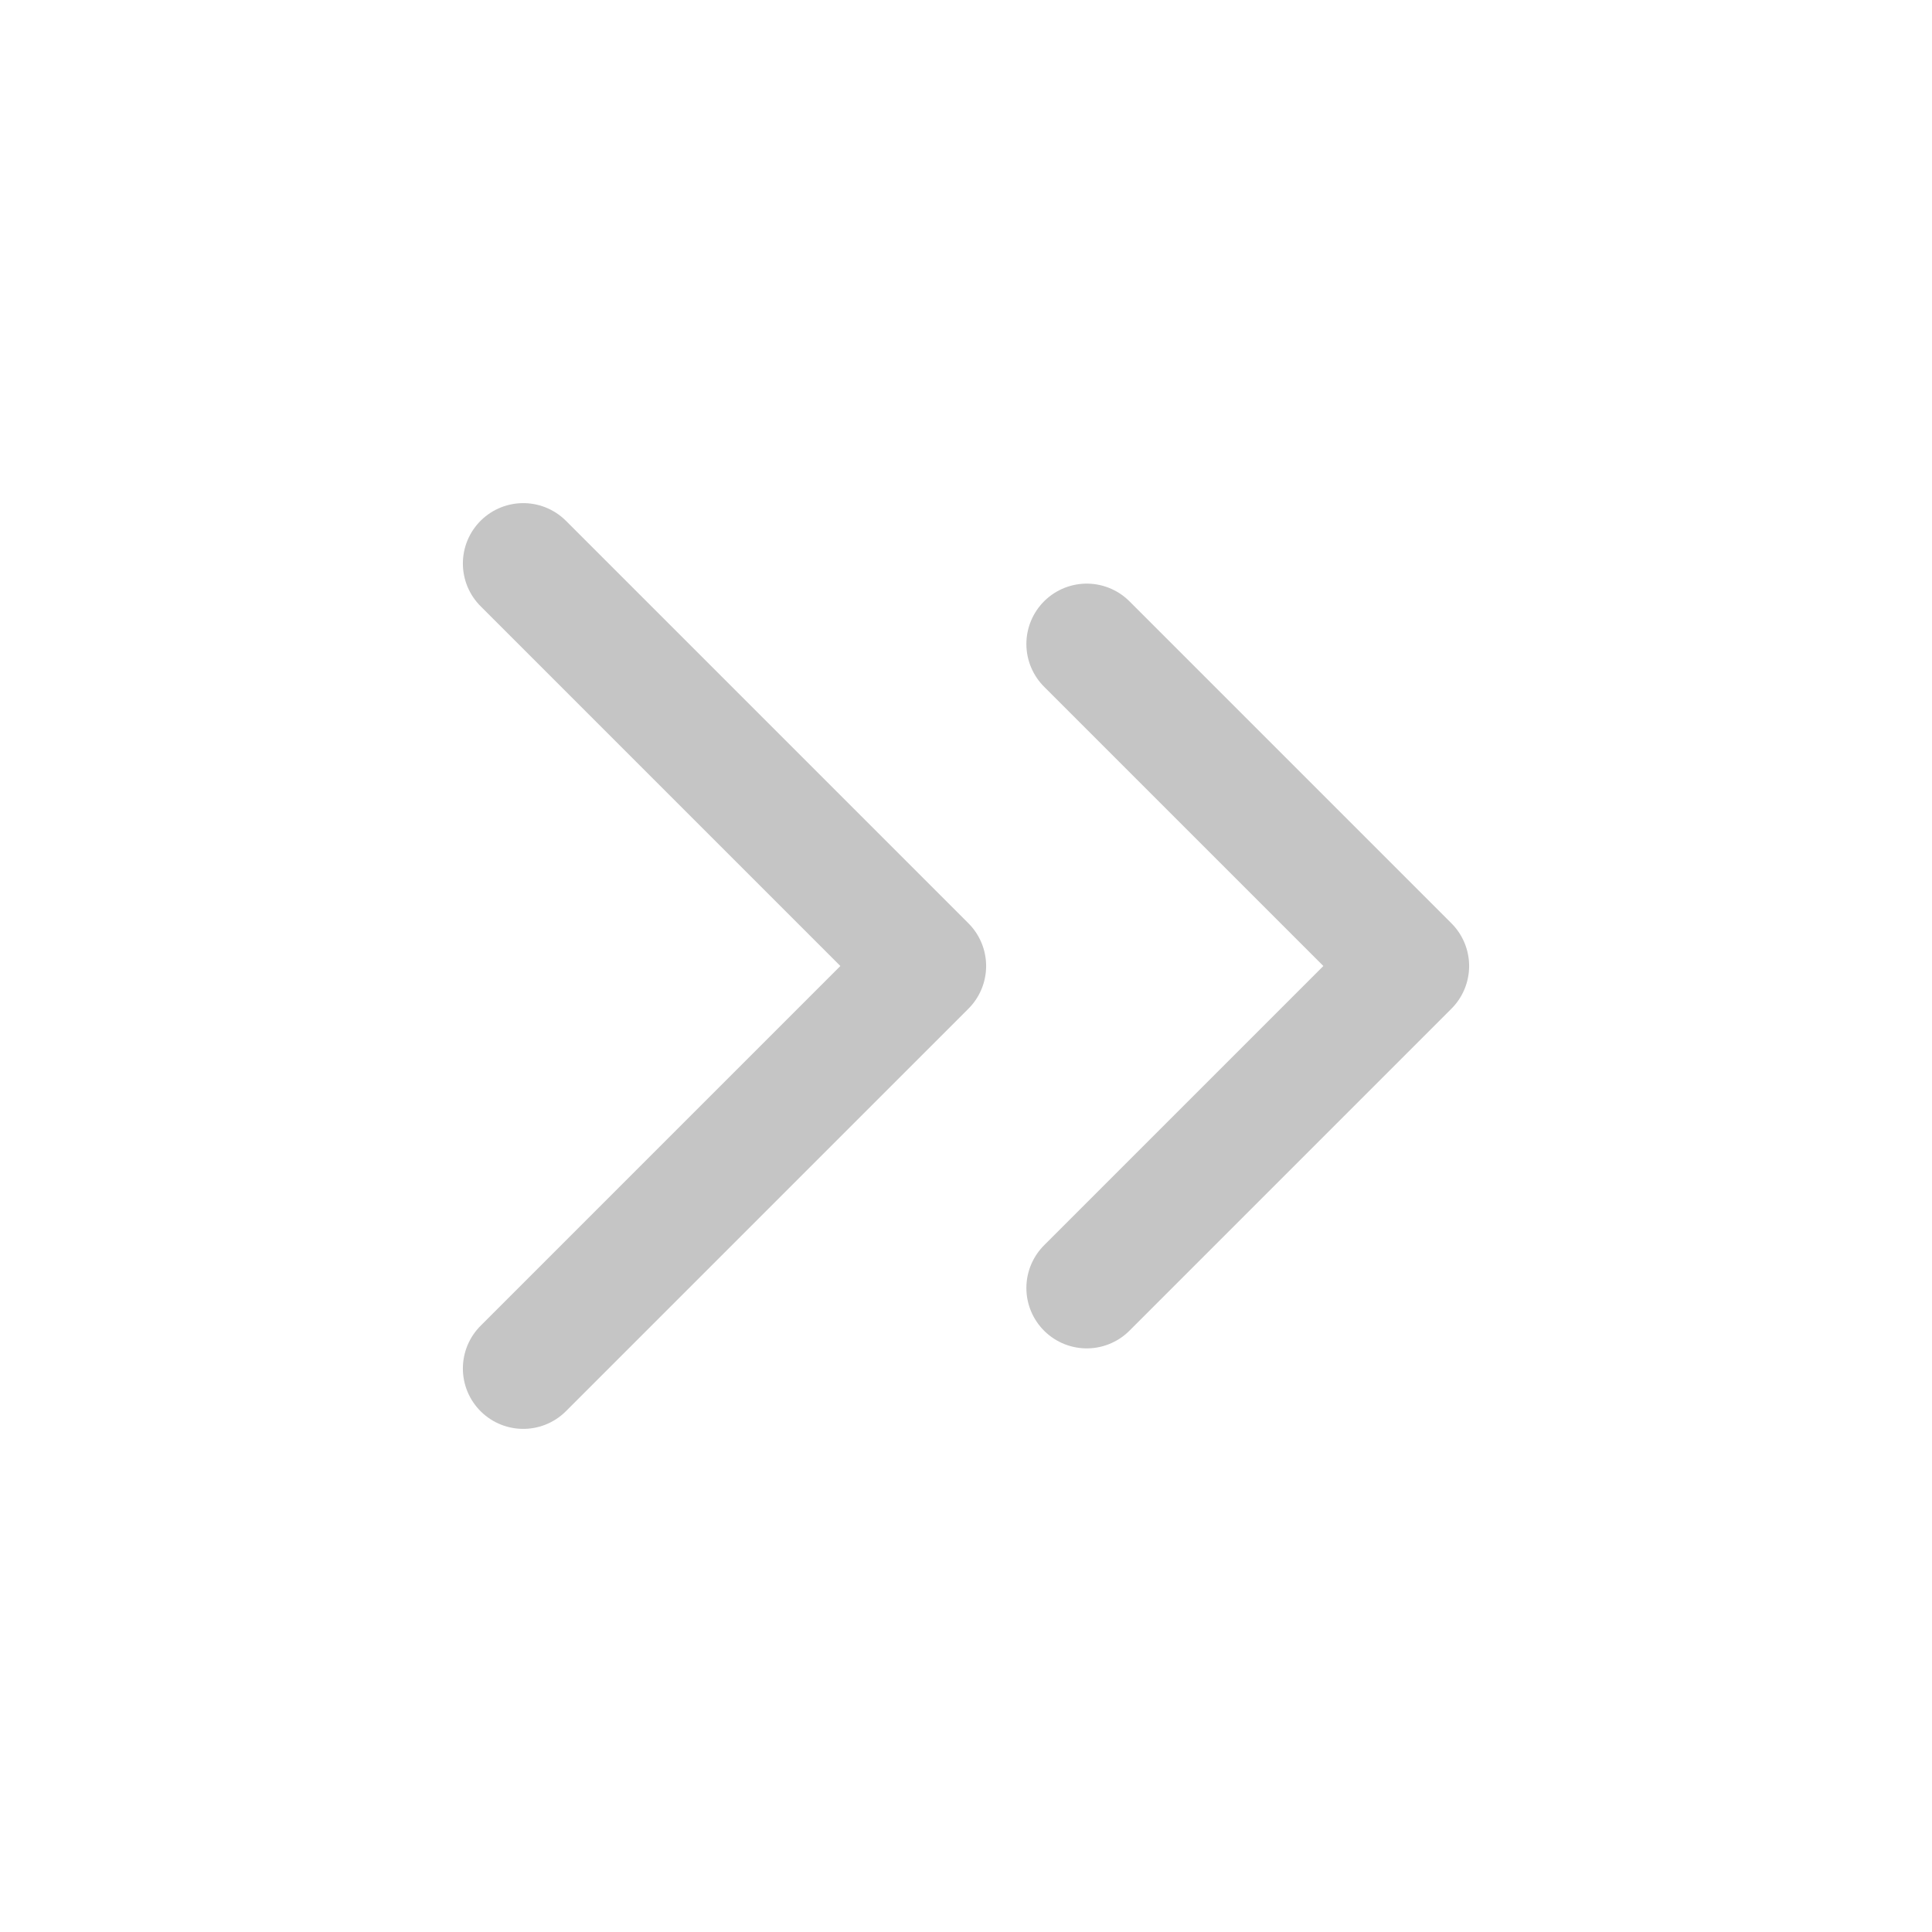 <?xml version="1.0" encoding="UTF-8"?> <svg xmlns="http://www.w3.org/2000/svg" width="24" height="24" viewBox="0 0 24 24" fill="none"><path d="M13.5 16L17.5 12L13.5 8" stroke="#C5C5C5" stroke-width="1.5" stroke-linecap="round" stroke-linejoin="round"></path><path d="M6.5 17L11.5 12L6.5 7" stroke="#C5C5C5" stroke-width="1.5" stroke-linecap="round" stroke-linejoin="round"></path></svg> 